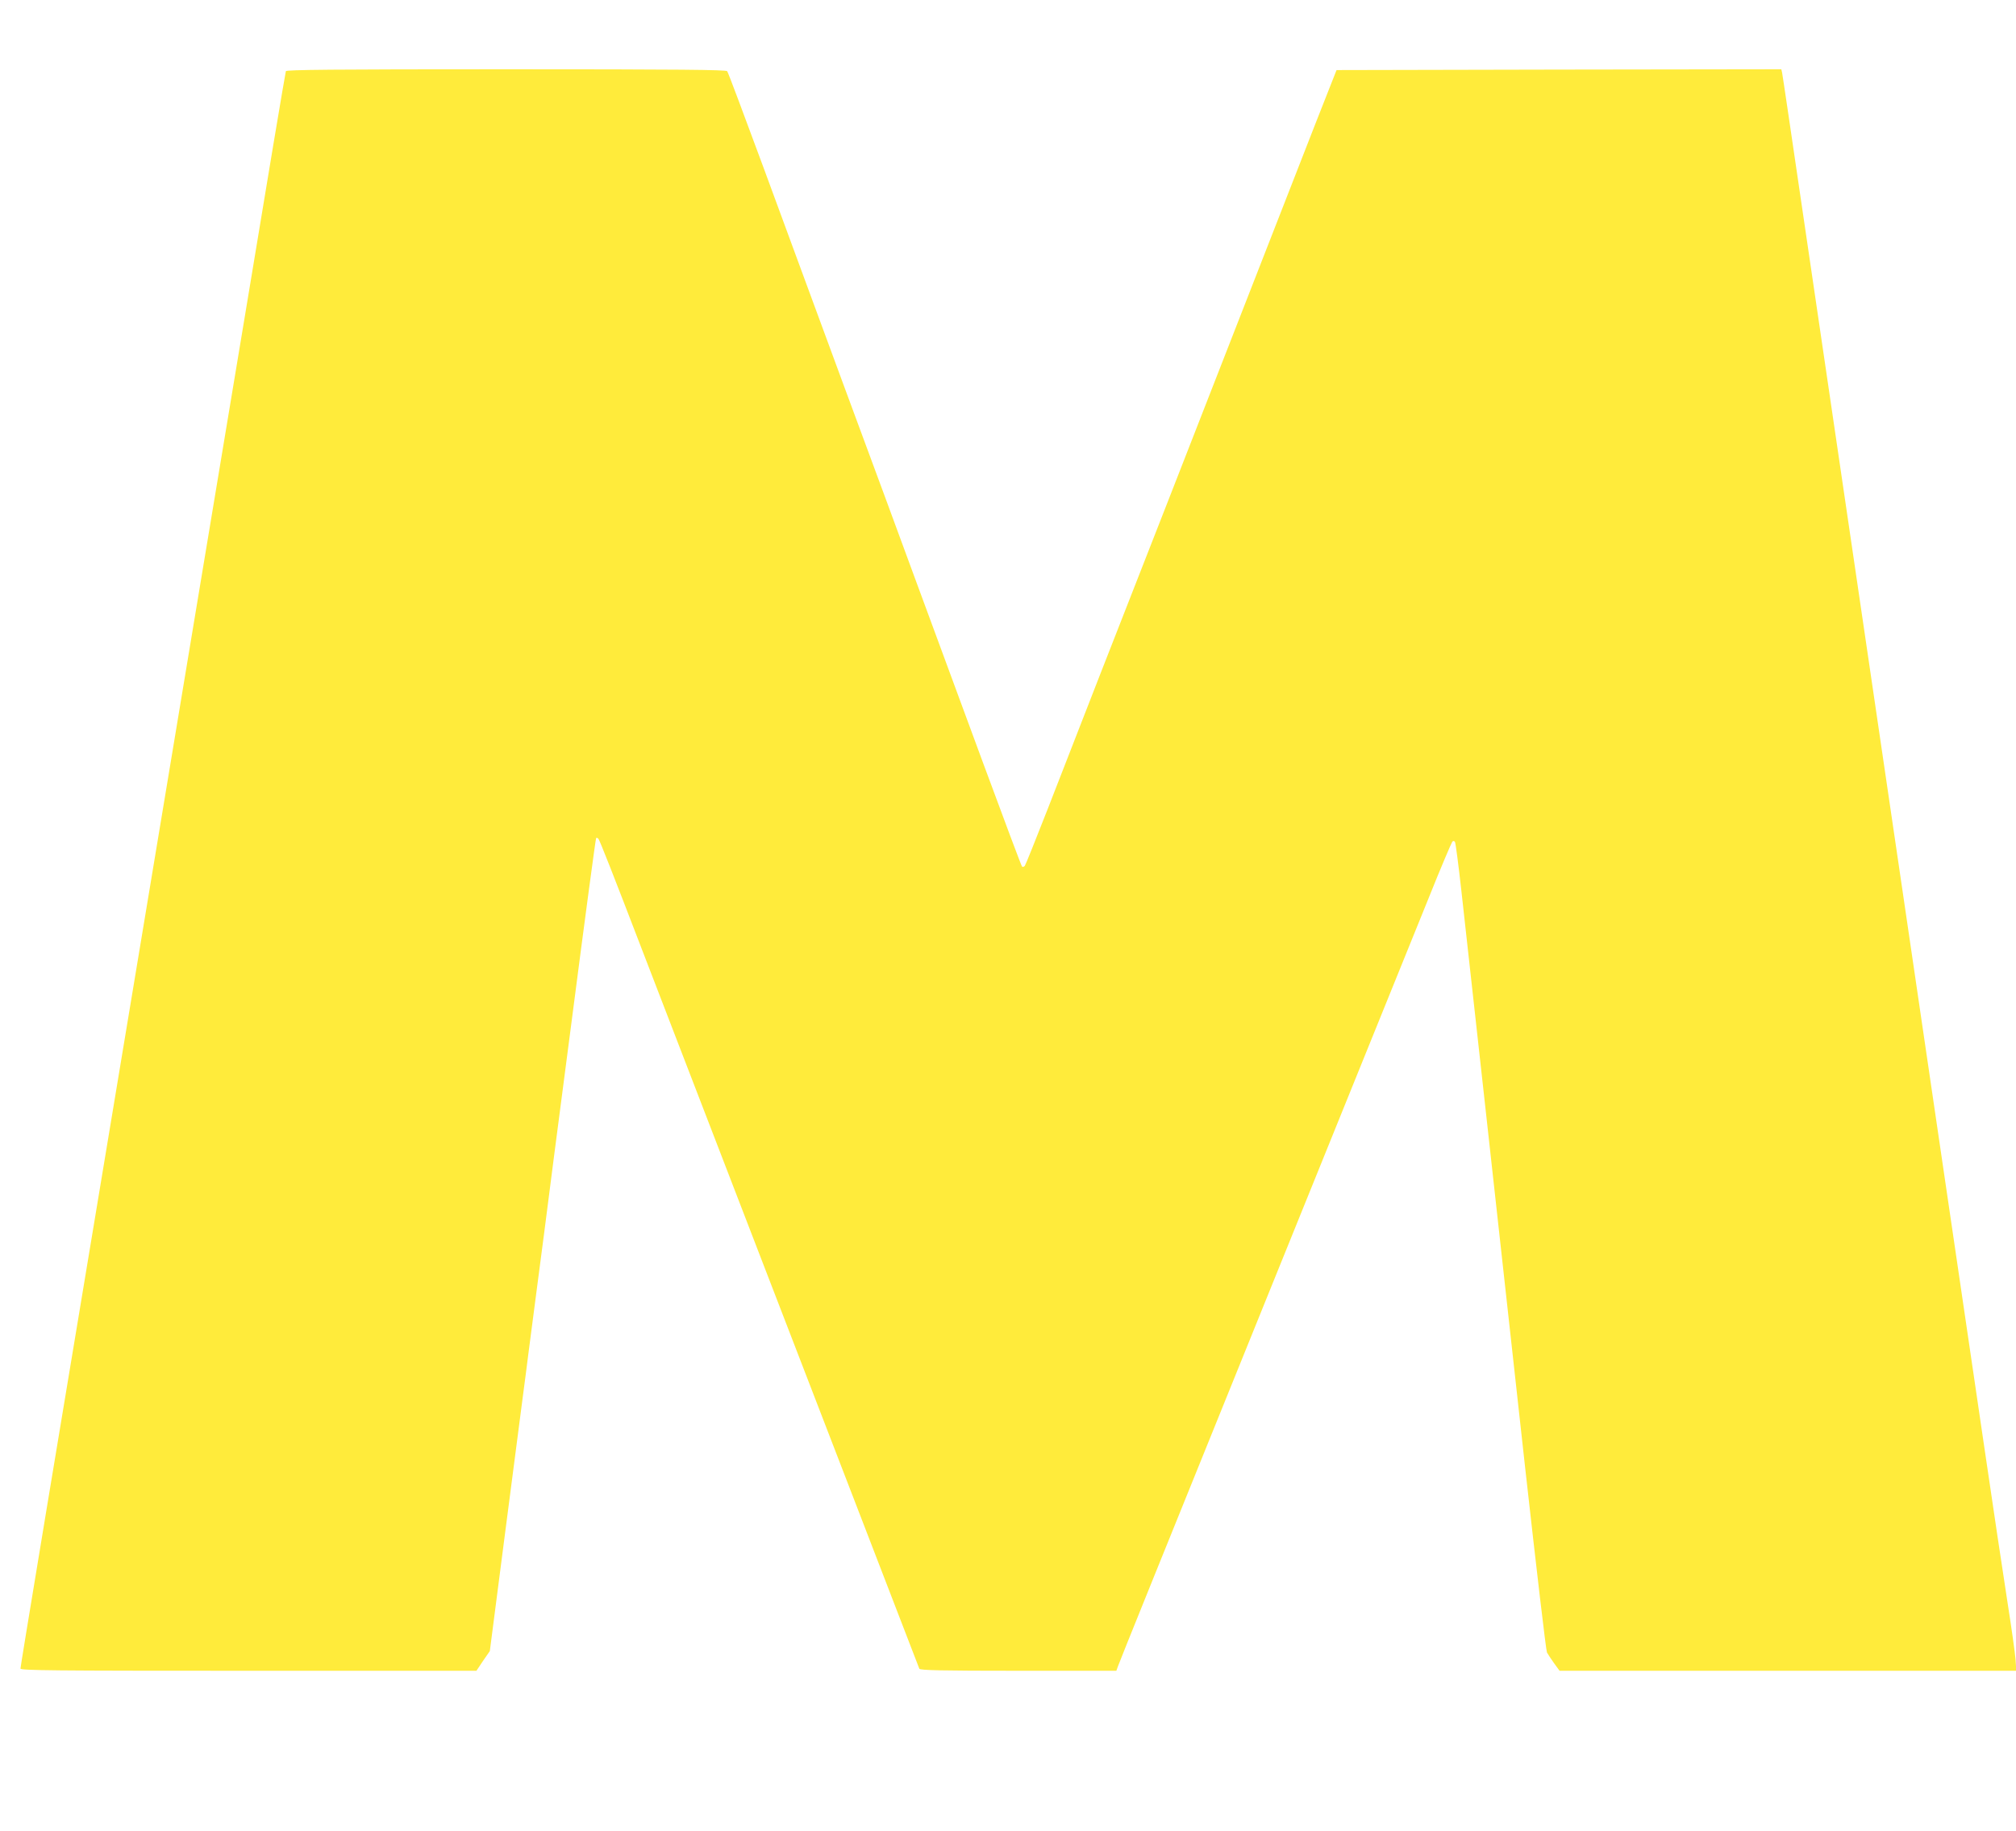<?xml version="1.0" standalone="no"?>
<!DOCTYPE svg PUBLIC "-//W3C//DTD SVG 20010904//EN"
 "http://www.w3.org/TR/2001/REC-SVG-20010904/DTD/svg10.dtd">
<svg version="1.0" xmlns="http://www.w3.org/2000/svg"
 width="1280pt" height="1163pt" viewBox="0 0 1280 1163"
 preserveAspectRatio="xMidYMid meet">
<g transform="translate(0,1163) scale(0.1,-0.1)"
fill="#ffeb3b" stroke="none">
<path d="M1815 11178 c-3 -7 -122 -717 -264 -1578 -143 -861 -405 -2433 -581
-3495 -677 -4070 -840 -5057 -840 -5071 0 -12 195 -14 1448 -14 l1447 0 42 63
43 62 95 735 c53 404 104 803 115 885 11 83 27 204 35 270 9 66 29 221 45 345
16 124 41 313 55 420 13 107 92 714 175 1349 82 634 152 1156 155 1159 3 3 9
1 14 -4 8 -8 96 -232 279 -709 27 -71 133 -346 235 -610 102 -264 329 -853
505 -1310 176 -456 420 -1089 542 -1405 122 -316 278 -721 347 -900 69 -179
128 -331 130 -337 4 -10 139 -13 628 -13 l623 0 10 28 c9 27 273 680 974 2412
182 448 448 1108 593 1465 145 358 327 808 405 1000 77 193 146 354 151 360 6
6 12 6 17 -2 4 -6 22 -144 40 -305 18 -161 88 -799 157 -1418 68 -619 181
-1638 250 -2264 70 -627 131 -1149 137 -1160 6 -11 26 -41 45 -68 l35 -48
1450 0 1450 0 -5 73 c-3 39 -26 203 -51 362 -25 160 -93 614 -151 1010 -116
790 -229 1557 -305 2075 -27 184 -74 506 -105 715 -31 209 -78 531 -105 715
-27 184 -131 889 -230 1565 -99 677 -203 1381 -230 1565 -27 184 -106 720
-175 1190 -69 470 -127 865 -130 878 l-5 22 -1412 -2 -1412 -3 -132 -335
c-132 -339 -553 -1416 -947 -2425 -118 -302 -306 -782 -417 -1065 -110 -283
-262 -672 -337 -865 -75 -192 -141 -356 -146 -363 -6 -7 -14 -9 -18 -5 -4 4
-116 303 -249 663 -133 360 -320 867 -415 1125 -95 259 -304 826 -465 1260
-160 435 -391 1060 -512 1390 -122 330 -225 606 -231 613 -7 9 -300 12 -1404
12 -1106 0 -1395 -3 -1398 -12z"/>
</g>
</svg>
